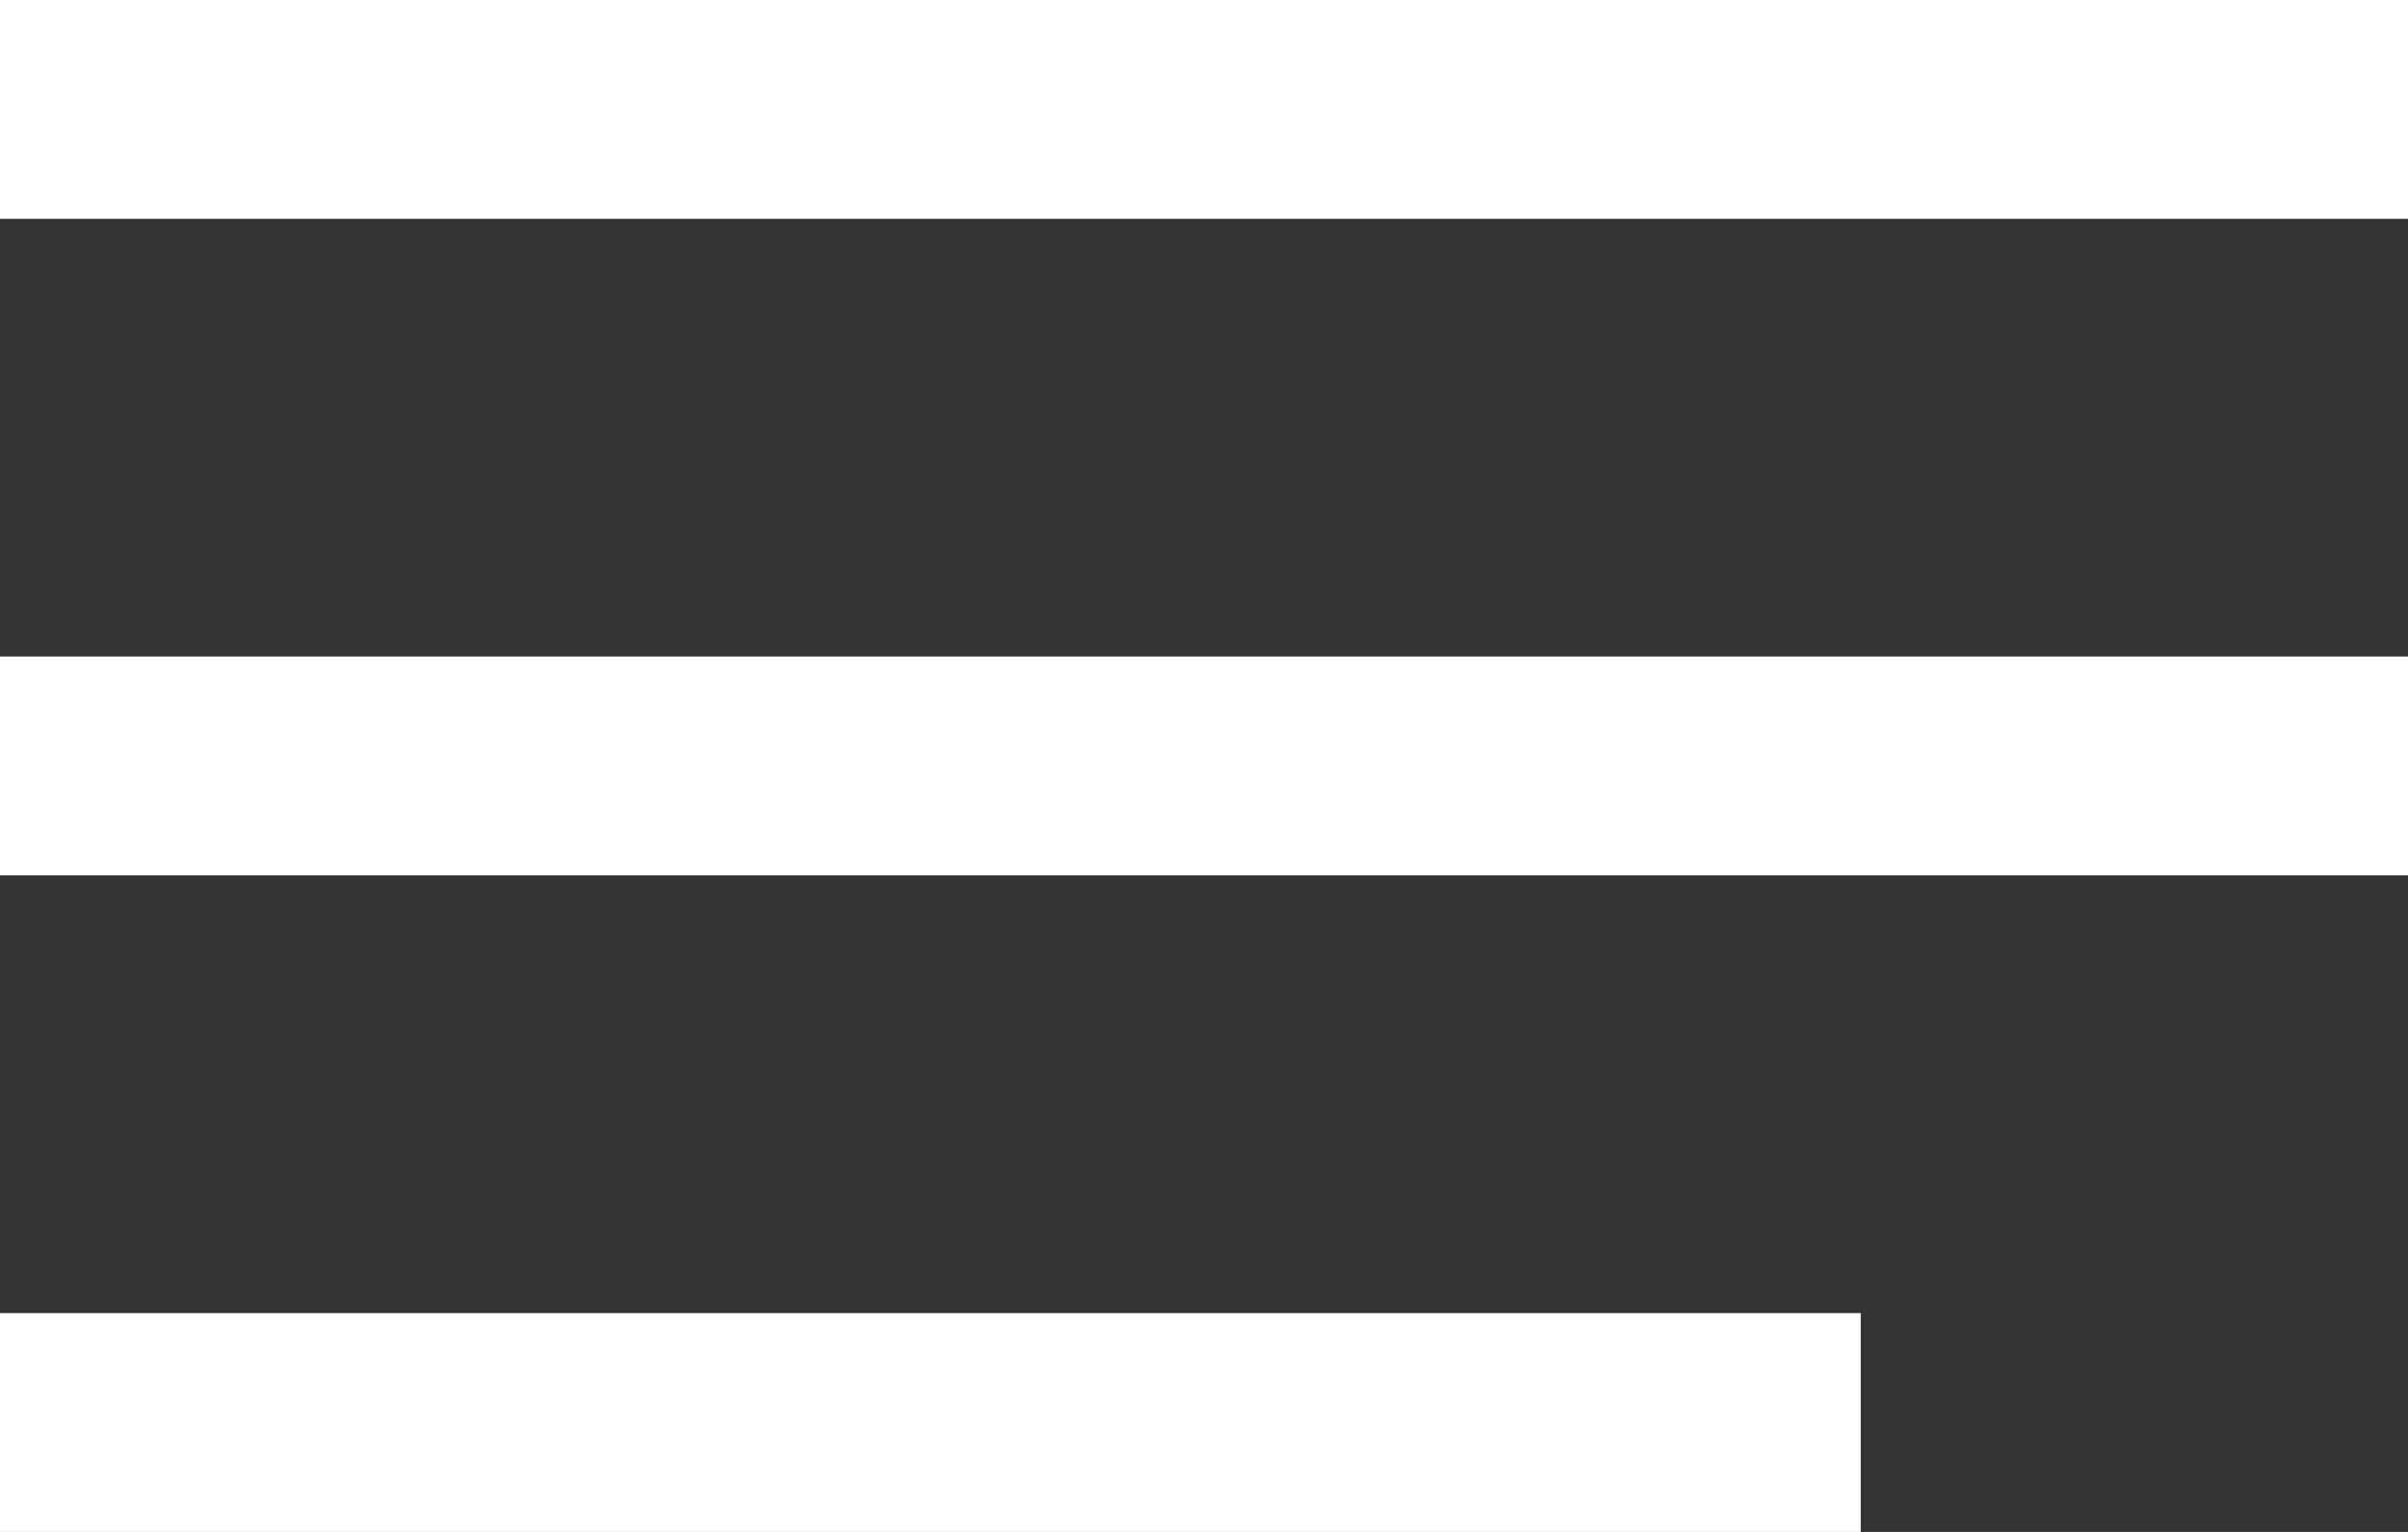<svg width="22" height="14" viewBox="0 0 22 14" fill="none" xmlns="http://www.w3.org/2000/svg">
<rect x="0" y="0" width="22" height="14" fill="#333333" stroke="none"/>
<g clip-path="url(#clip0_1_2)">
<path d="M1 1H21M1 7H21M1 13H16" stroke="white" stroke-width="2" stroke-linecap="square"/>
</g>
<defs>
<clipPath id="clip0_1_2">
<rect width="22" height="14" fill="white"/>
</clipPath>
</defs>
</svg>
